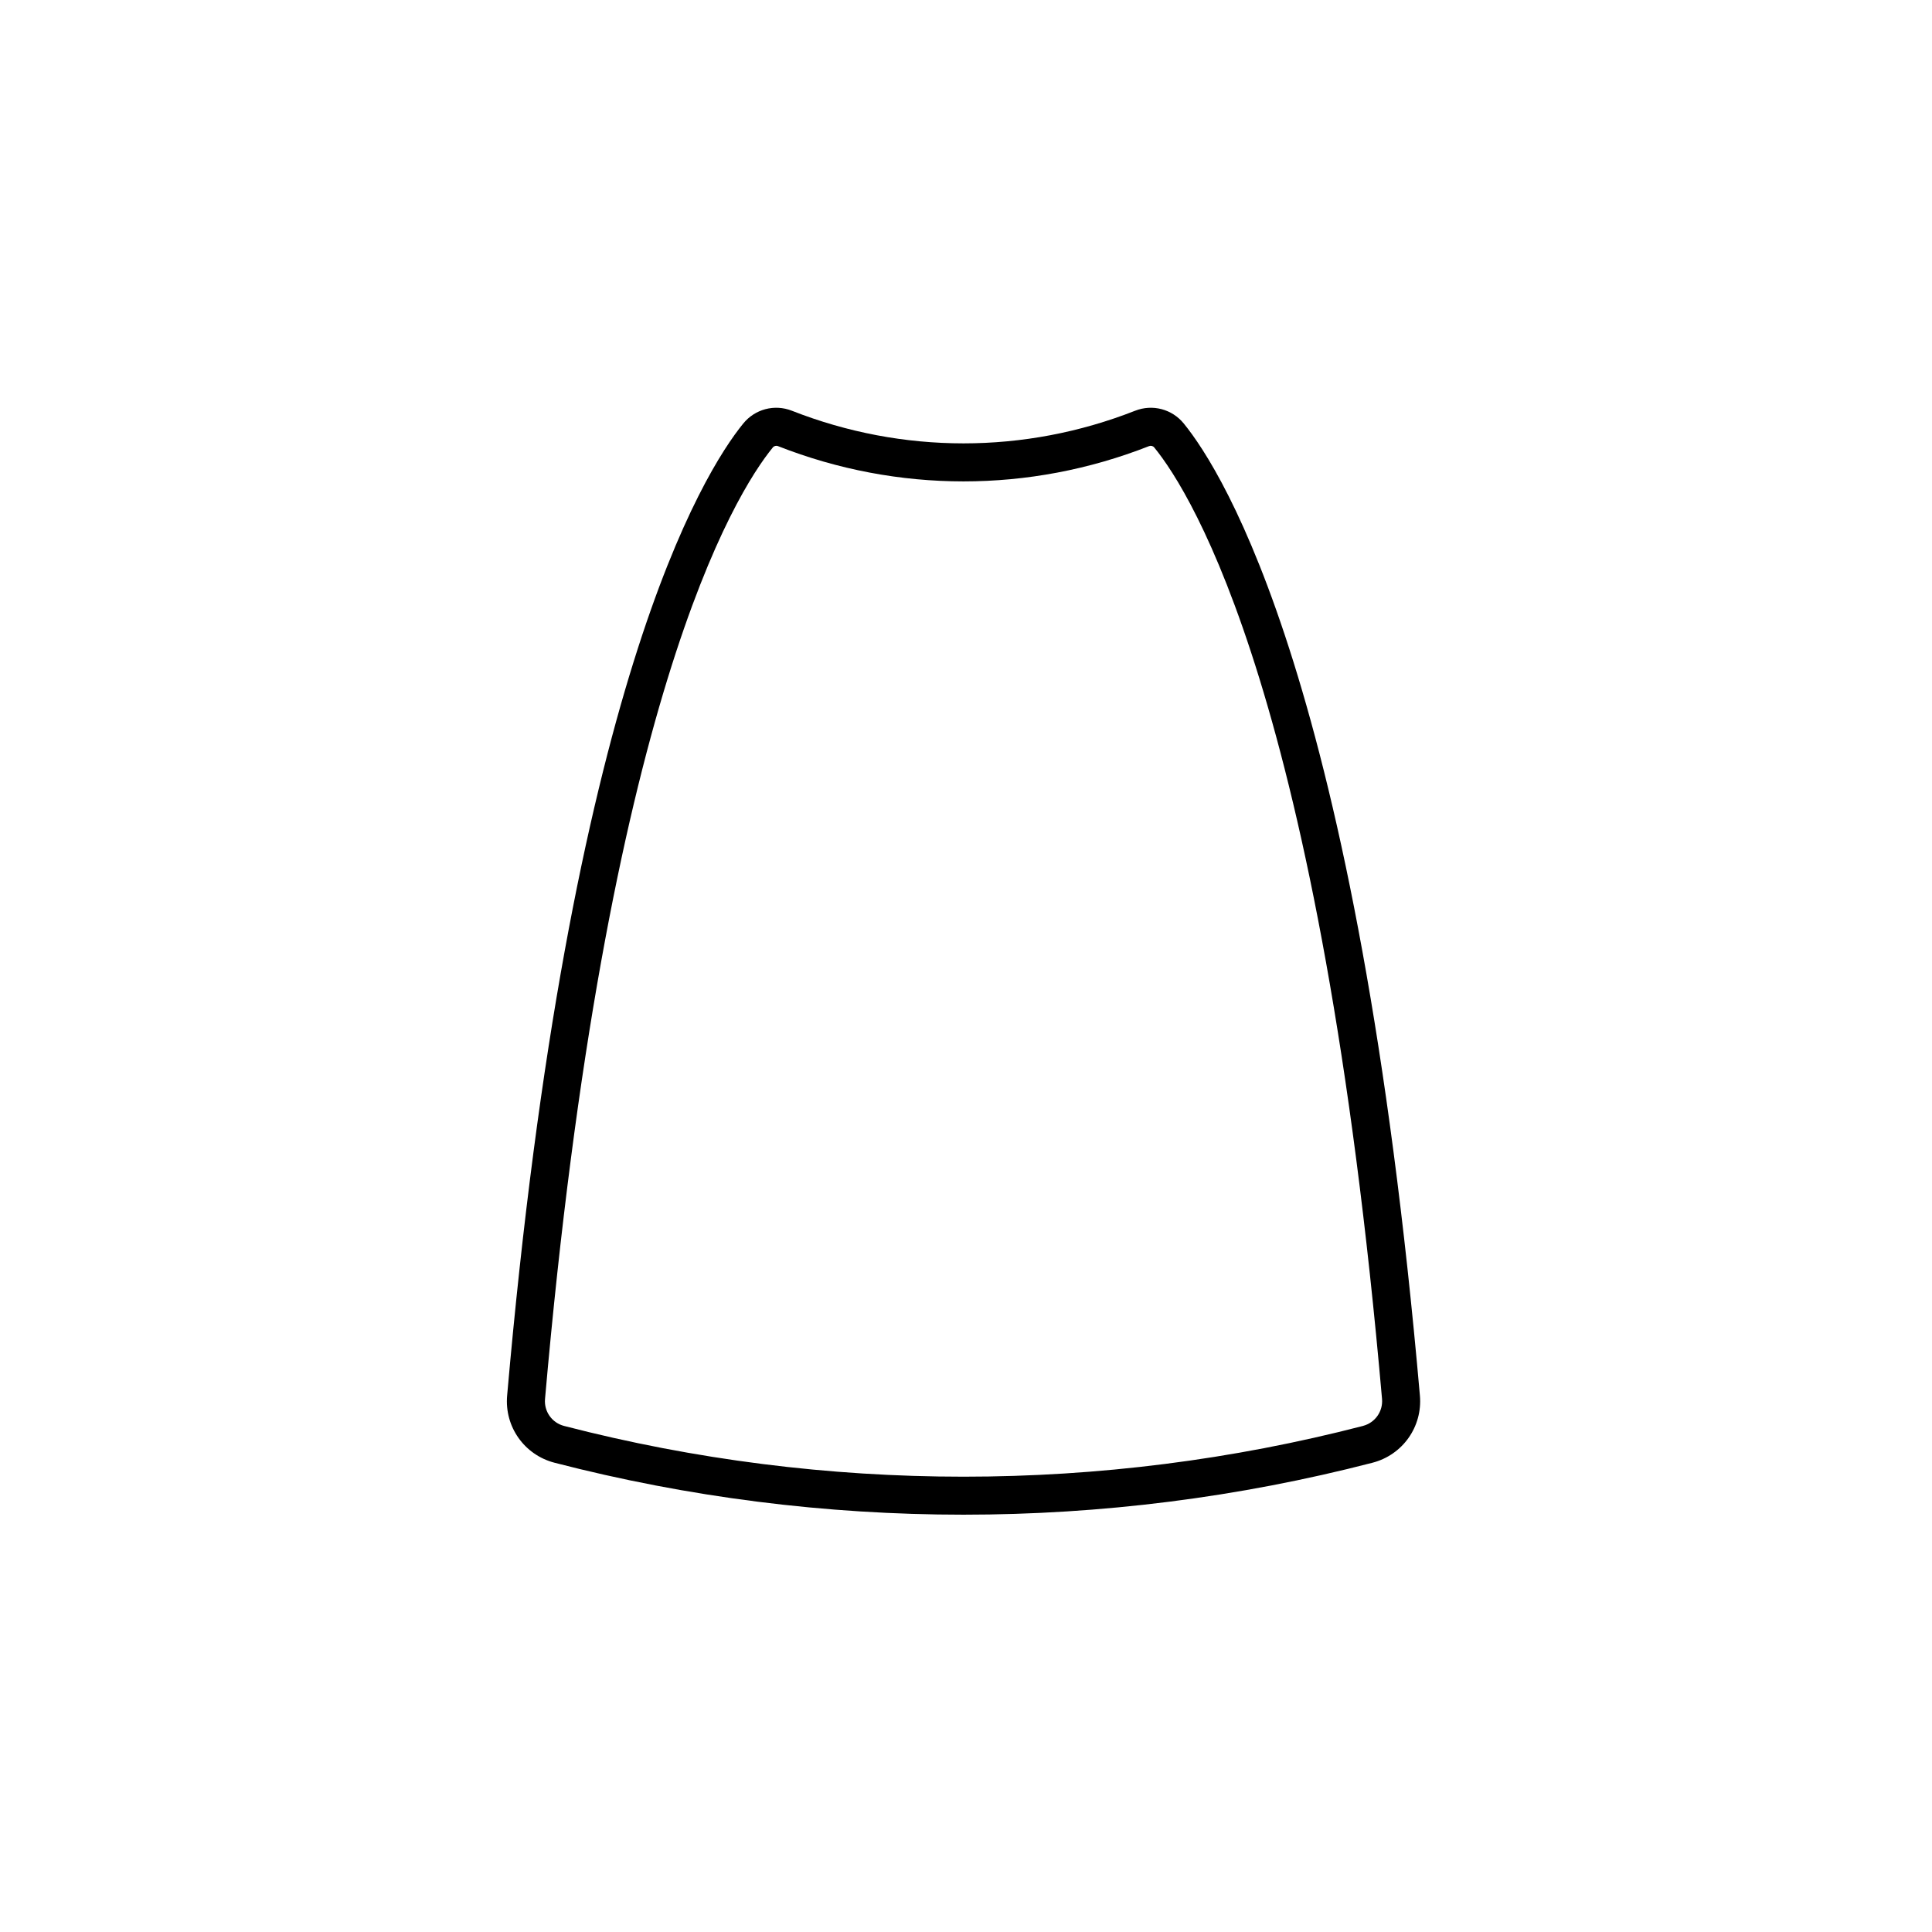 <?xml version="1.0" encoding="UTF-8"?>
<!-- Uploaded to: ICON Repo, www.iconrepo.com, Generator: ICON Repo Mixer Tools -->
<svg fill="#000000" width="800px" height="800px" version="1.1" viewBox="144 144 512 512" xmlns="http://www.w3.org/2000/svg">
 <path d="m444.82 252.85c-29.328 11.531-61.629 11.531-90.965 0-4.59-1.805-9.766-0.445-12.879 3.379-10.52 12.906-46.125 69.637-62.582 257.63-0.723 8.23 4.562 15.707 12.566 17.781 35.449 9.176 71.91 13.766 108.38 13.766 36.465 0 72.926-4.59 108.38-13.766 8.004-2.074 13.293-9.551 12.57-17.781-16.453-187.98-52.062-244.72-62.582-257.63-3.113-3.824-8.289-5.184-12.879-3.379zm60.371 269.04c-69.246 17.93-142.45 17.93-211.7 0-3.219-0.832-5.344-3.836-5.055-7.144 16.203-185.14 50.293-239.8 60.355-252.15 0.344-0.422 0.891-0.562 1.387-0.367 31.703 12.461 66.629 12.461 98.332 0 0.5-0.195 1.047-0.055 1.387 0.367 10.062 12.348 44.152 67.023 60.355 252.14 0.281 3.309-1.844 6.312-5.062 7.148z"/>
</svg>